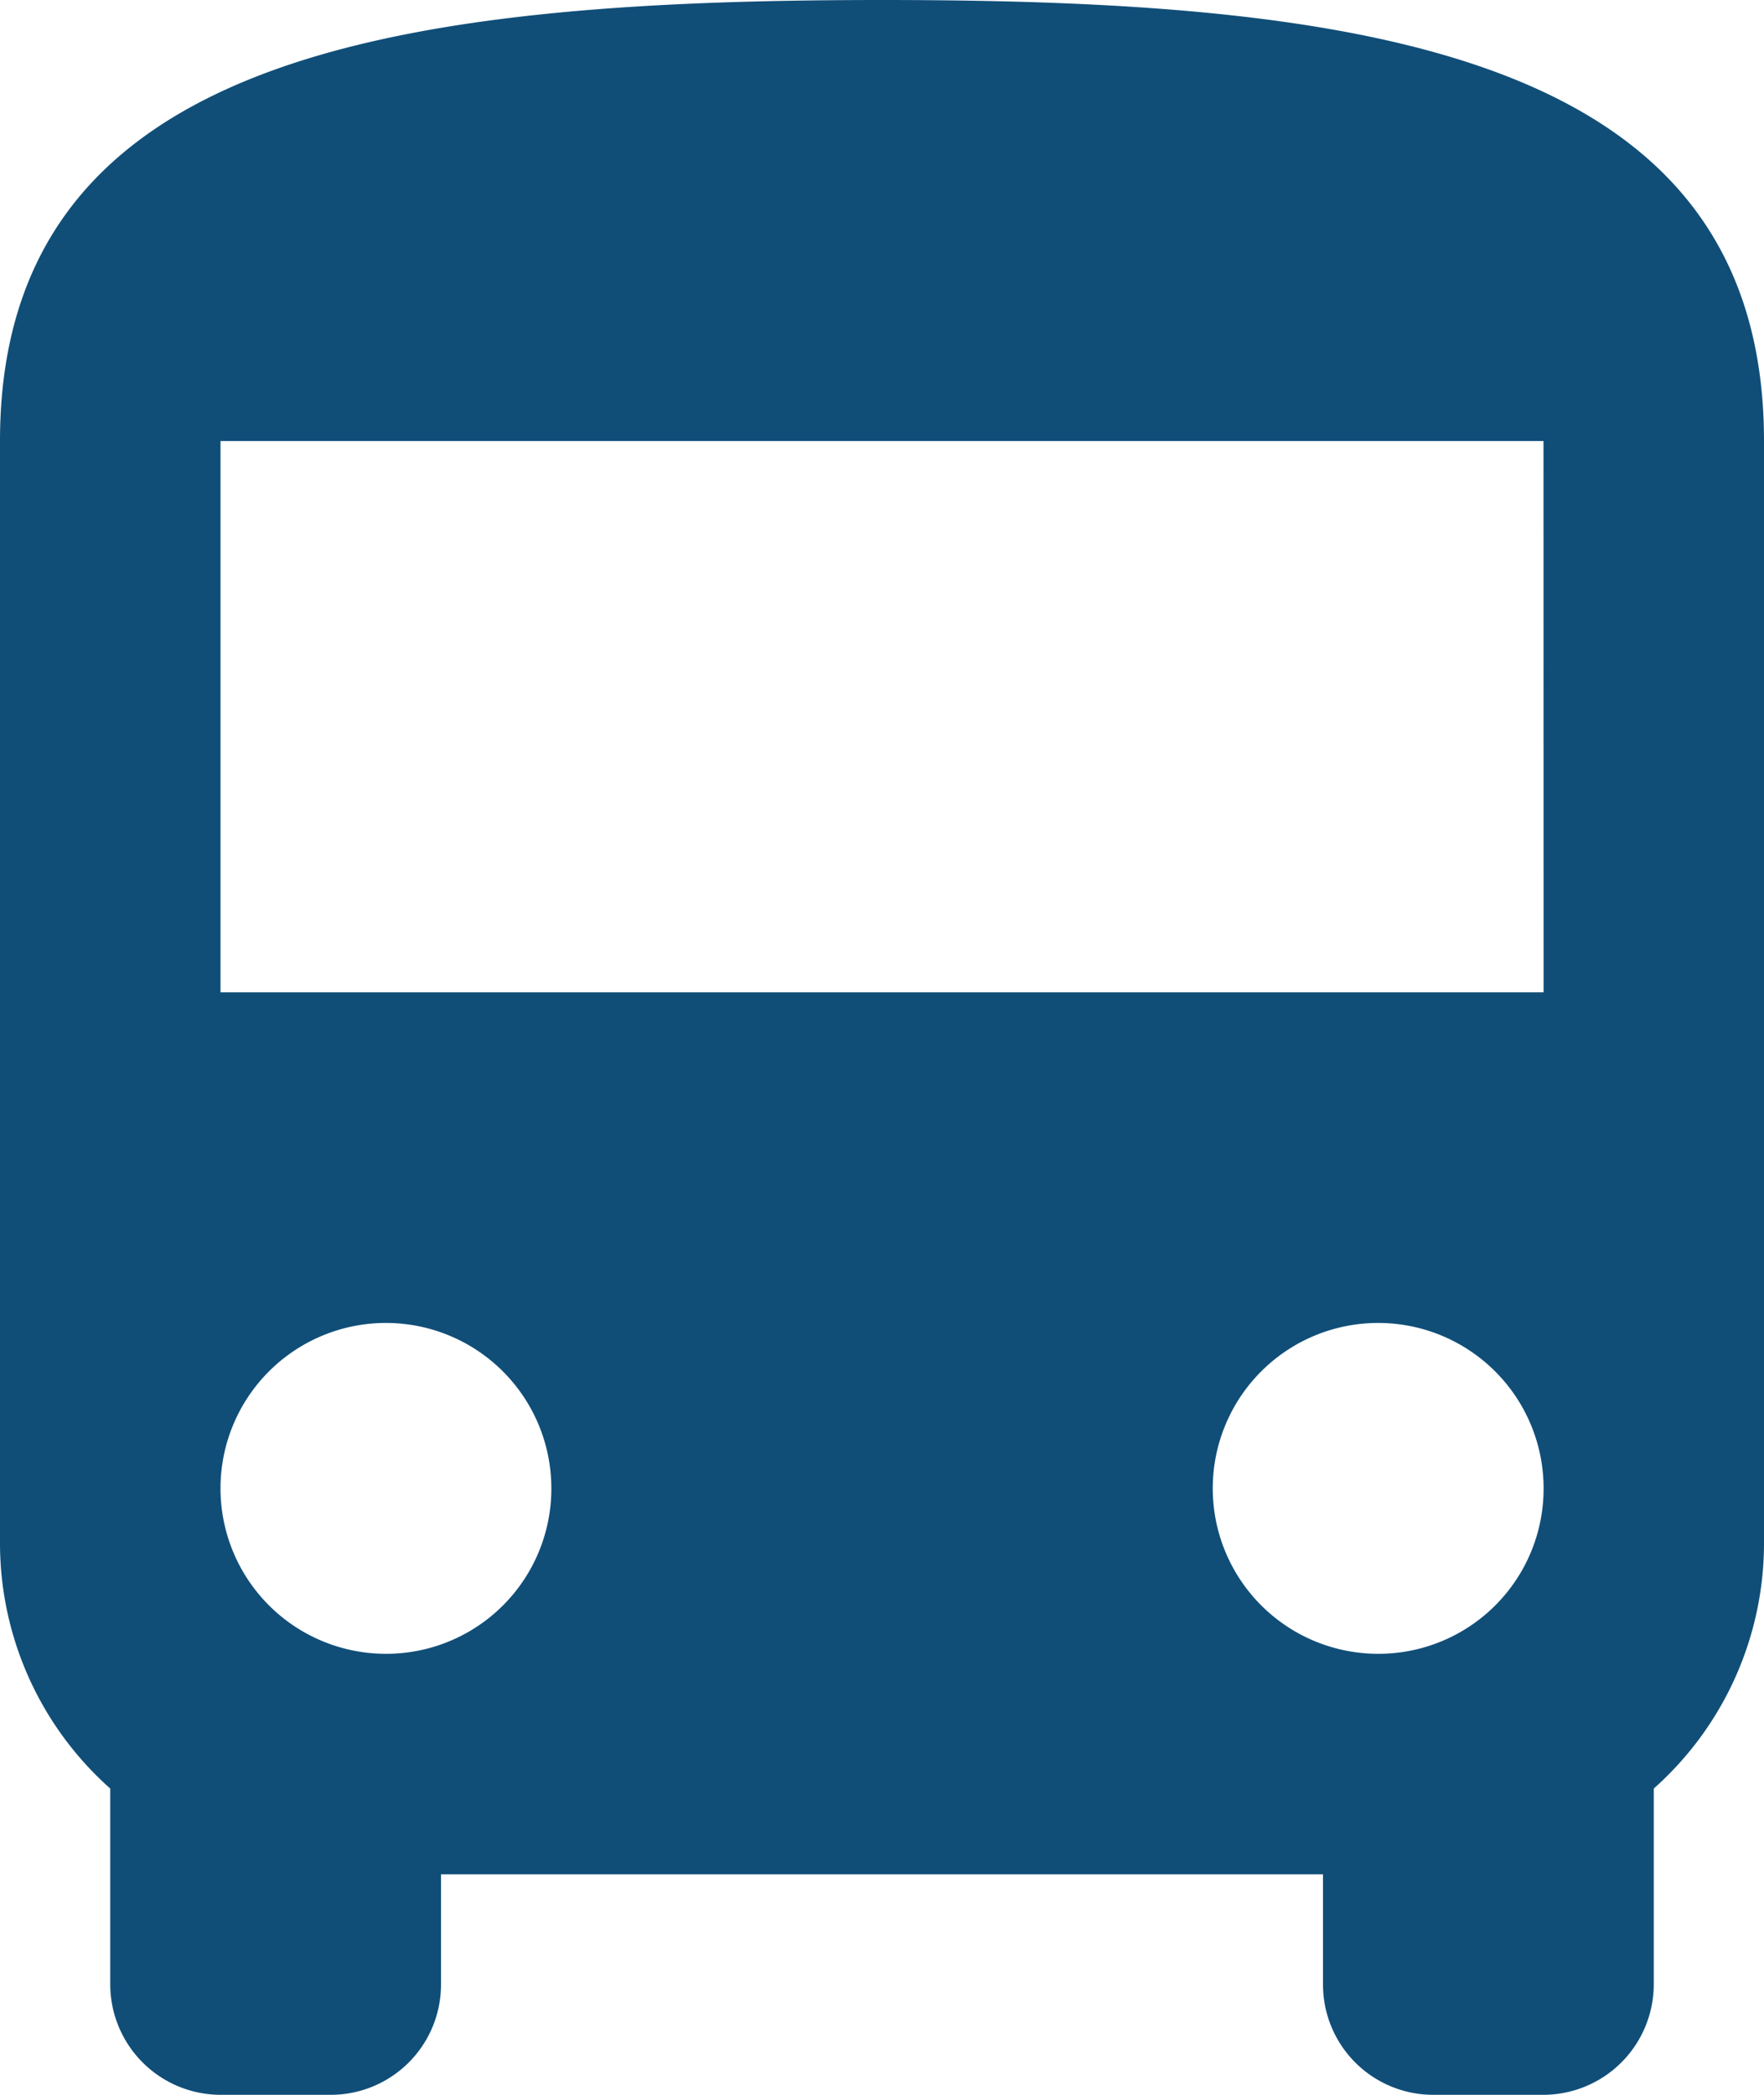 <svg xmlns="http://www.w3.org/2000/svg" width="18" height="21.375" viewBox="0 0 18 21.375"><defs><style>.a{fill:#104e78;}</style></defs><g transform="translate(-32)"><g transform="translate(32)"><path class="a" d="M41,0c-4.973,0-9,.563-9,4.5V15.75a3.35,3.35,0,0,0,1.125,2.5v2a1.128,1.128,0,0,0,1.125,1.125h1.125A1.125,1.125,0,0,0,36.5,20.25V19.125h9V20.25a1.125,1.125,0,0,0,1.125,1.125H47.75a1.128,1.128,0,0,0,1.125-1.125v-2A3.35,3.35,0,0,0,50,15.75V4.5C50,.563,45.973,0,41,0ZM35.938,16.875a1.688,1.688,0,1,1,1.688-1.688A1.685,1.685,0,0,1,35.938,16.875Zm10.125,0a1.688,1.688,0,1,1,1.688-1.688A1.685,1.685,0,0,1,46.063,16.875Zm1.688-6.75H34.25V4.5h13.5Z" transform="translate(-32)"/></g></g></svg>